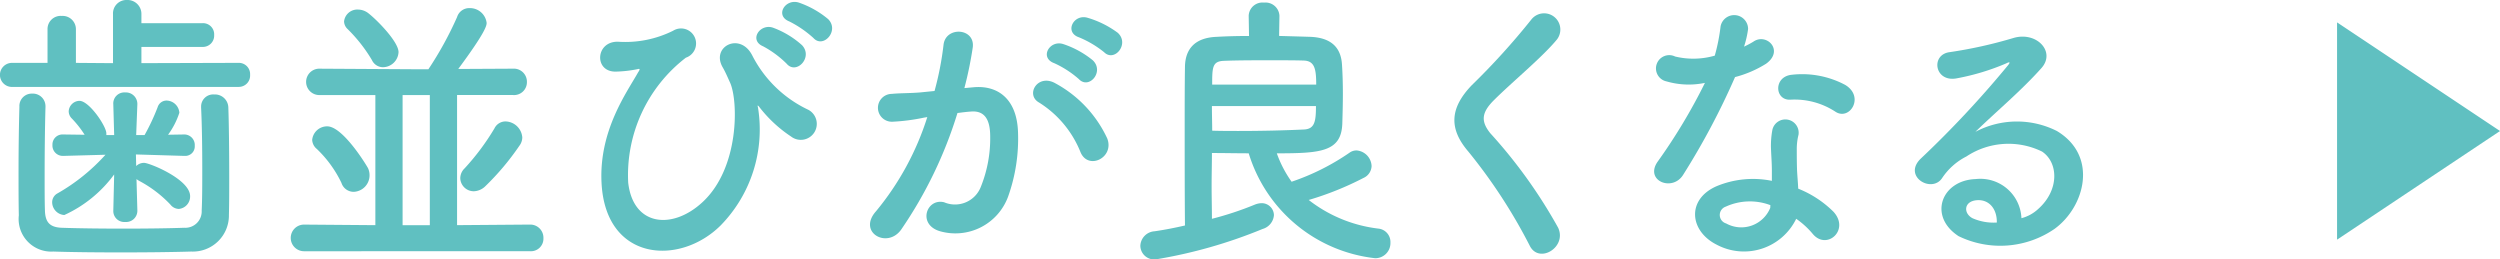 <svg xmlns="http://www.w3.org/2000/svg" viewBox="0 0 138.086 14.326">
  <g id="レイヤー_2" data-name="レイヤー 2">
    <g id="back">
      <g>
        <g>
          <path d="M.688,4.802a.665.665,0,1,1,0-1.329H2.625V1.617A.725.725,0,0,1,3.409.88a.734.734,0,0,1,.784.736V3.473l2.049.016V.784A.742.742,0,0,1,7.011,0a.768.768,0,0,1,.8.784v.496h3.378a.616.616,0,0,1,.64.656.624.624,0,0,1-.64.656H7.811v.896l5.378-.016a.621.621,0,0,1,.625.656.626.626,0,0,1-.625.672ZM2.513,5.89c-.032,1.088-.048,2.561-.048,3.857,0,.689,0,1.345.016,1.857.016.608.208.944.912.976.881.032,2.161.048,3.426.048s2.513-.016,3.361-.048a.903.903,0,0,0,.96-.944c.032-.656.032-1.473.032-2.305,0-1.169-.016-2.401-.064-3.393V5.89a.667.667,0,0,1,.72-.672.739.739,0,0,1,.784.721c.032.88.049,2.369.049,3.809,0,.752,0,1.505-.017,2.129a1.992,1.992,0,0,1-2.081,2.017c-1.04.032-2.48.048-3.905.048-1.408,0-2.785-.016-3.714-.048A1.801,1.801,0,0,1,1.04,11.893c-.016-.736-.016-1.537-.016-2.385,0-1.2.016-2.449.048-3.617a.682.682,0,0,1,.704-.72.697.697,0,0,1,.736.704Zm5.074,5.778a.621.621,0,0,1-.673.592.605.605,0,0,1-.656-.592v-.016l.048-2.017a7.015,7.015,0,0,1-2.753,2.241.715.715,0,0,1-.672-.704.558.558,0,0,1,.304-.496A10.634,10.634,0,0,0,5.826,8.547l-2.337.064H3.473a.571.571,0,0,1-.576-.608.554.554,0,0,1,.576-.576h.017l1.185.016a5.725,5.725,0,0,0-.736-.928.561.561,0,0,1-.144-.368A.61.61,0,0,1,4.386,5.57C4.93,5.57,5.874,6.979,5.874,7.363v.096h.432L6.258,5.762a.611.611,0,0,1,.656-.656.636.636,0,0,1,.673.624v.032L7.522,7.459h.464A11.789,11.789,0,0,0,8.707,5.922a.516.516,0,0,1,.496-.368.727.727,0,0,1,.704.672,4.251,4.251,0,0,1-.624,1.216L10.18,7.427h.016a.581.581,0,0,1,.561.624.524.524,0,0,1-.544.56H10.18l-2.673-.08.016.64a.62.62,0,0,1,.433-.176c.304,0,2.545.912,2.545,1.841a.688.688,0,0,1-.624.704.606.606,0,0,1-.465-.24A6.668,6.668,0,0,0,7.683,9.988a1.127,1.127,0,0,1-.144-.096l.049,1.761Z" style="fill: #60c0c1"/>
          <path d="M16.795,13.877a.736.736,0,0,1,0-1.472l3.938.032V5.25H17.675a.729.729,0,1,1,0-1.456l5.331.032h.656A19.247,19.247,0,0,0,25.246.944a.702.702,0,0,1,.689-.496.928.928,0,0,1,.944.816c0,.144-.048.496-1.568,2.545l3.025-.016a.722.722,0,0,1,.768.736.71.71,0,0,1-.768.72h-3.09v7.187l4.034-.032a.727.727,0,0,1,.736.752.692.692,0,0,1-.736.72ZM18.859,10.1a6.42,6.42,0,0,0-1.36-1.873.688.688,0,0,1-.256-.496.825.825,0,0,1,.832-.752c.881,0,2.226,2.241,2.257,2.321a.932.932,0,0,1,.08.4.913.913,0,0,1-.88.896A.711.711,0,0,1,18.859,10.1Zm2.289-6.387a.681.681,0,0,1-.608-.4,8.426,8.426,0,0,0-1.328-1.696.608.608,0,0,1-.208-.432.736.736,0,0,1,.784-.656A.939.939,0,0,1,20.332.72c.48.368,1.681,1.585,1.681,2.161A.875.875,0,0,1,21.148,3.713ZM23.741,5.25H22.237v7.187h1.504Zm2.434,5.314a.745.745,0,0,1-.752-.72A.757.757,0,0,1,25.662,9.3a13.181,13.181,0,0,0,1.649-2.209.679.679,0,0,1,.608-.384.954.954,0,0,1,.929.88.775.775,0,0,1-.16.464,14.343,14.343,0,0,1-1.904,2.257A.952.952,0,0,1,26.175,10.564Z" style="fill: #60c0c1"/>
          <path d="M33.225,10.084c-.143-2.881,1.408-4.994,2.017-6.082.065-.096.145-.224.017-.192a6.737,6.737,0,0,1-1.201.144c-1.264.064-1.185-1.681.08-1.649a5.921,5.921,0,0,0,3.042-.608.829.829,0,1,1,.704,1.489,8.184,8.184,0,0,0-3.186,6.899c.272,2.417,2.449,2.625,4.113,1.073,2.033-1.889,1.969-5.554,1.521-6.579-.097-.208-.257-.592-.417-.865-.656-1.137.961-1.969,1.633-.656a6.658,6.658,0,0,0,3.105,3.009.882.882,0,1,1-.96,1.473,7.306,7.306,0,0,1-1.73-1.601c-.096-.128-.144-.16-.096,0a7.579,7.579,0,0,1-2.064,6.514C37.53,14.71,33.433,14.438,33.225,10.084Zm8.932-7.523c-.816-.336-.176-1.297.56-1.024a4.944,4.944,0,0,1,1.584.961c.625.672-.319,1.648-.848,1.024A5.564,5.564,0,0,0,42.156,2.561Zm1.44-1.377c-.816-.32-.224-1.28.528-1.04a5.107,5.107,0,0,1,1.617.912c.64.64-.273,1.649-.816,1.04A5.947,5.947,0,0,0,43.597,1.184Z" style="fill: #60c0c1"/>
          <path d="M53.796,4.818c1.345-.112,2.369.672,2.433,2.465a9.53,9.53,0,0,1-.544,3.569,3.103,3.103,0,0,1-3.762,1.921c-1.265-.368-.752-1.841.225-1.601a1.529,1.529,0,0,0,2.032-.864,7.143,7.143,0,0,0,.513-2.769c0-.977-.336-1.441-1.072-1.377-.24.016-.48.048-.736.08a23.592,23.592,0,0,1-3.106,6.435c-.768,1.089-2.433.16-1.393-1.008a15.447,15.447,0,0,0,2.833-5.202l-.192.032a10.834,10.834,0,0,1-1.728.224A.769.769,0,1,1,49.25,5.186c.496-.048.992-.032,1.568-.08l.801-.08a17.011,17.011,0,0,0,.496-2.545c.112-1.041,1.745-.944,1.616.128a20.878,20.878,0,0,1-.464,2.257Zm5.891,3.602a5.75,5.75,0,0,0-2.289-2.753c-.784-.432-.08-1.633.912-1.056a6.639,6.639,0,0,1,2.85,3.041C61.559,8.707,60.118,9.412,59.687,8.419Zm-1.457-4.93c-.832-.304-.256-1.296.496-1.056a5.124,5.124,0,0,1,1.633.896c.656.624-.208,1.633-.768,1.04A5.502,5.502,0,0,0,58.23,3.489Zm1.377-1.425c-.833-.272-.32-1.296.448-1.088a5.336,5.336,0,0,1,1.681.832c.672.608-.177,1.649-.753,1.073A5.581,5.581,0,0,0,59.606,2.065Z" style="fill: #60c0c1"/>
          <path d="M70.651,1.985c.576.016,1.153.032,1.665.048,1.28.032,1.761.656,1.809,1.553.032.48.048,1.04.048,1.601s-.016,1.12-.031,1.633c-.049,1.569-1.201,1.649-3.618,1.649a6.34,6.34,0,0,0,.817,1.569,12.925,12.925,0,0,0,3.218-1.617.658.658,0,0,1,.368-.112.9.9,0,0,1,.832.864.748.748,0,0,1-.448.656,17.042,17.042,0,0,1-3.025,1.216,7.74,7.74,0,0,0,3.874,1.585.742.742,0,0,1,.64.768.835.835,0,0,1-.848.864,8.249,8.249,0,0,1-6.98-5.794c-.688,0-1.376-.016-2.032-.016,0,.576-.017,1.2-.017,1.825s.017,1.232.017,1.809a17.877,17.877,0,0,0,2.369-.784,1.089,1.089,0,0,1,.368-.08.677.677,0,0,1,.688.656.86.86,0,0,1-.624.768,26.971,26.971,0,0,1-5.906,1.681.769.769,0,0,1-.849-.752.836.836,0,0,1,.784-.8c.56-.08,1.121-.192,1.681-.32-.016-1.76-.016-3.569-.016-5.266,0-1.248,0-2.433.016-3.505.017-.992.561-1.601,1.745-1.649.561-.032,1.169-.048,1.793-.048L68.971.88V.864a.761.761,0,0,1,.849-.72.769.769,0,0,1,.849.72V.88ZM66.939,5.858c0,.448.016.912.016,1.36.48.016.977.016,1.457.016,1.312,0,2.561-.032,3.585-.08.624-.016.689-.448.689-1.296ZM72.7,4.674c0-.848-.08-1.312-.688-1.329-.465-.016-1.121-.016-1.825-.016-.88,0-1.824,0-2.609.032-.607.032-.624.352-.624,1.312Z" style="fill: #60c0c1"/>
          <path d="M84.495,13.573a29.544,29.544,0,0,0-3.393-5.202c-1.056-1.232-1.056-2.369.192-3.666a39.21,39.21,0,0,0,3.281-3.617A.896.896,0,1,1,86,2.177c-.801.977-2.497,2.369-3.489,3.361-.689.689-.721,1.168-.192,1.825a27.672,27.672,0,0,1,3.745,5.218C86.561,13.654,85.008,14.598,84.495,13.573Z" style="fill: #60c0c1"/>
          <path d="M92.058,4.498a.733.733,0,1,1,.465-1.377,4.269,4.269,0,0,0,2.192-.048,10.329,10.329,0,0,0,.32-1.617.767.767,0,0,1,1.52.144,5.39,5.39,0,0,1-.224.976,4.962,4.962,0,0,0,.512-.272c.721-.512,1.728.48.704,1.217a6.115,6.115,0,0,1-1.713.736A40.292,40.292,0,0,1,92.97,9.652c-.592.96-2.128.336-1.424-.704a31.209,31.209,0,0,0,2.625-4.37A4.384,4.384,0,0,1,92.058,4.498Zm2.753,9.012c-1.488-.752-1.664-2.481-.016-3.217a5.235,5.235,0,0,1,3.073-.304v-.56c0-.4-.032-.8-.048-1.2a4.714,4.714,0,0,1,.08-1.073.735.735,0,0,1,1.44.288,3.207,3.207,0,0,0-.096.752c0,.368,0,.768.016,1.232.016.304.048.64.064.993a5.811,5.811,0,0,1,1.952,1.28c.913,1.008-.384,2.145-1.152,1.216a4.626,4.626,0,0,0-.912-.832A3.207,3.207,0,0,1,94.811,13.51Zm.513-2.097a.486.486,0,0,0,.016.928,1.728,1.728,0,0,0,2.434-.848c.016-.048,0-.112.016-.16A3.209,3.209,0,0,0,95.323,11.413Zm3.569-5.907c-.88.048-.944-1.28.08-1.377a5.063,5.063,0,0,1,2.945.56c1.088.656.256,1.985-.528,1.489A4.113,4.113,0,0,0,98.893,5.506Z" style="fill: #60c0c1"/>
          <path d="M112.582,11.54c1.169-1.04,1.12-2.561.208-3.169a4.212,4.212,0,0,0-4.178.272,3.526,3.526,0,0,0-1.345,1.2c-.576.848-2.177-.096-1.184-1.073a56.644,56.644,0,0,0,4.833-5.17c.177-.224.017-.16-.111-.096a12.833,12.833,0,0,1-2.689.816c-1.265.272-1.505-1.312-.416-1.441a24.713,24.713,0,0,0,3.522-.784c1.28-.368,2.337.768,1.536,1.665-.512.576-1.152,1.2-1.792,1.793s-1.281,1.169-1.857,1.729a4.904,4.904,0,0,1,4.498-.048c2.305,1.376,1.553,4.194-.128,5.41a5.277,5.277,0,0,1-5.298.4c-1.697-1.105-.944-3.089.944-3.153a2.271,2.271,0,0,1,2.528,2.161A2.153,2.153,0,0,0,112.582,11.54Zm-3.409-.48c-.704.064-.736.72-.225.992a2.881,2.881,0,0,0,1.345.24C110.31,11.557,109.877,10.996,109.173,11.06Z" style="fill: #60c0c1"/>
        </g>
        <polygon points="129.086 1.237 129.086 13.237 138.086 7.236 129.086 1.237" style="fill: #60c0c1"/>
      </g>
    </g>
  </g>
</svg>
